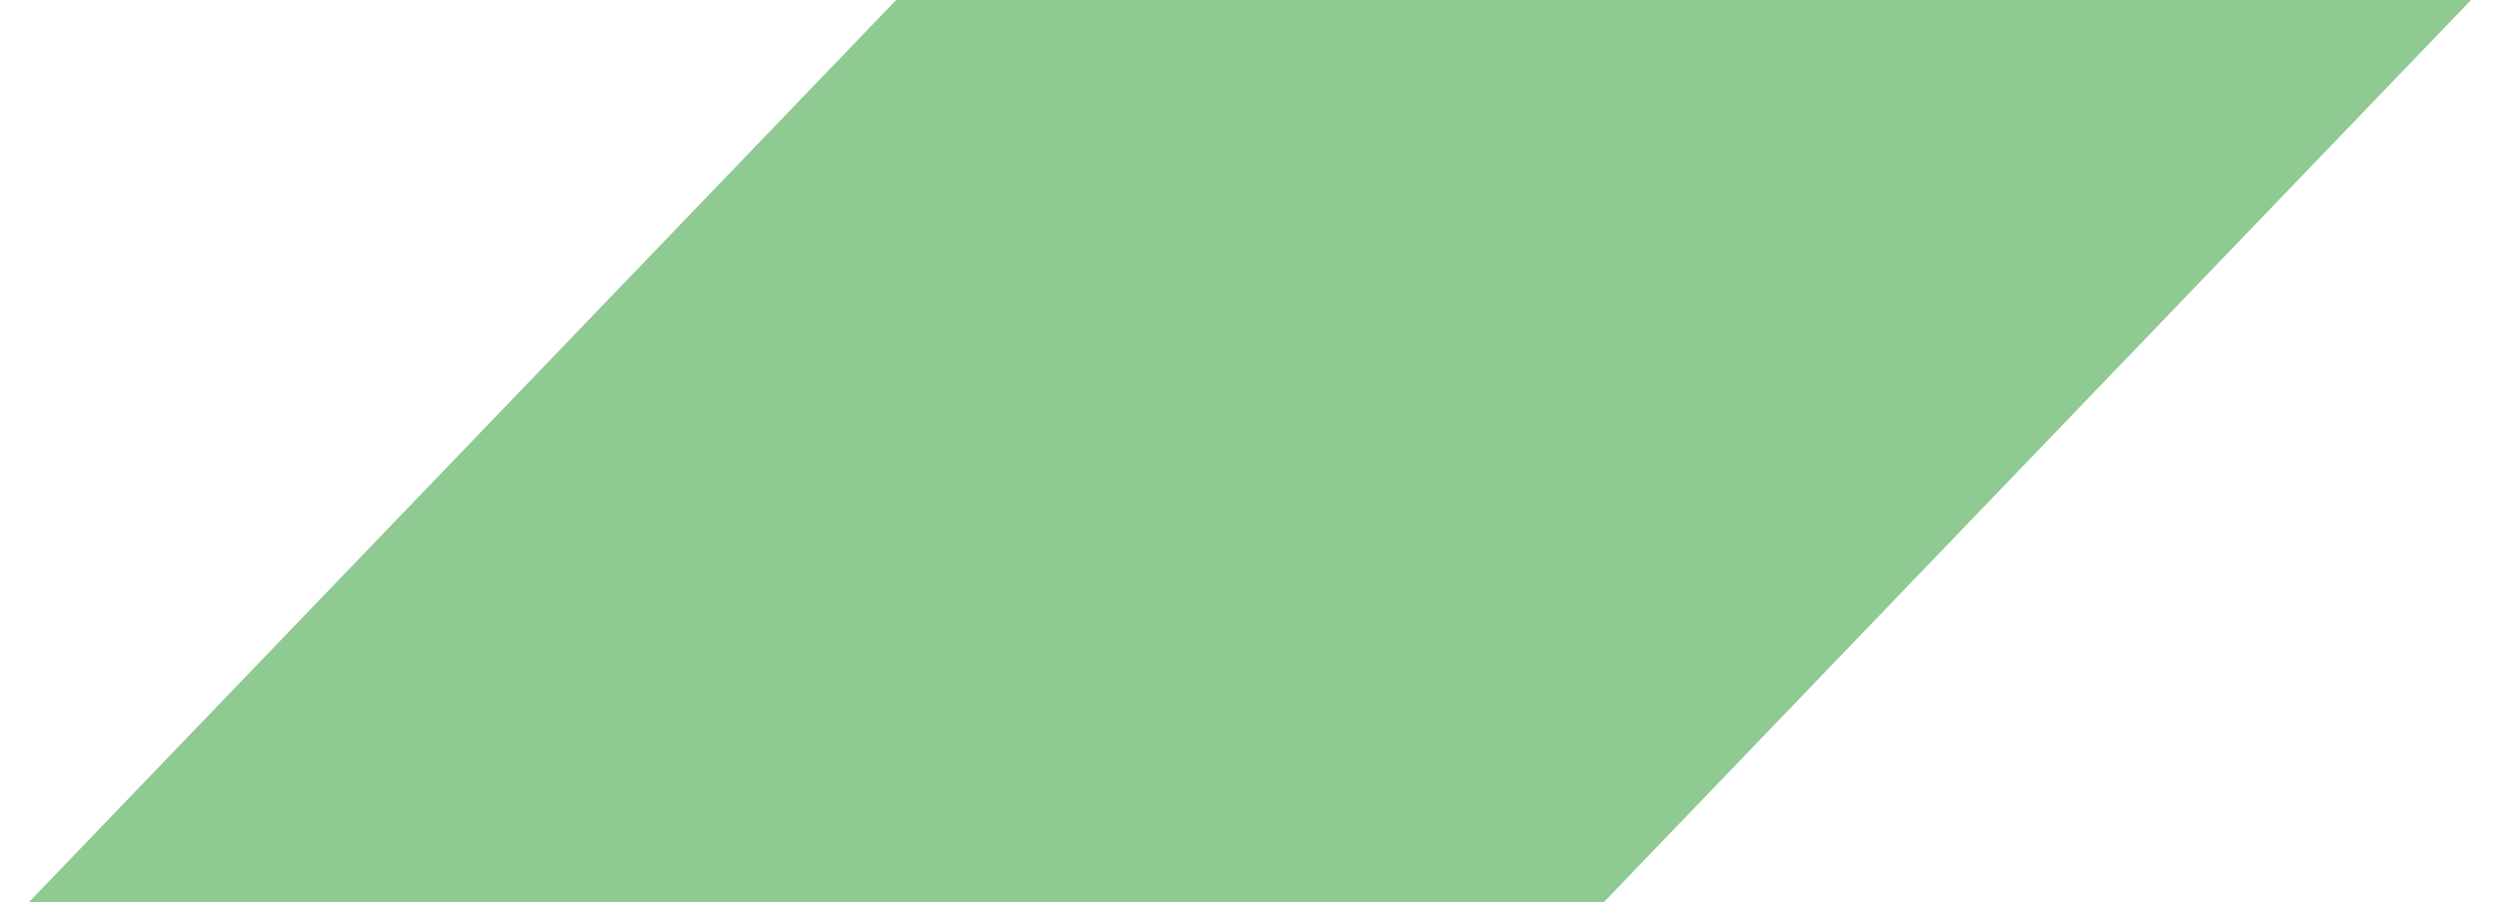 <?xml version="1.0" encoding="utf-8"?>
<!-- Generator: Adobe Illustrator 23.0.3, SVG Export Plug-In . SVG Version: 6.00 Build 0)  -->
<!DOCTYPE svg PUBLIC "-//W3C//DTD SVG 1.1//EN" "http://www.w3.org/Graphics/SVG/1.1/DTD/svg11.dtd">
<svg version="1.1" id="Calque_4" xmlns:x="http://ns.adobe.com/Extensibility/1.0/" xmlns:i="http://ns.adobe.com/AdobeIllustrator/10.0/" xmlns:graph="http://ns.adobe.com/Graphs/1.0/"
	 xmlns="http://www.w3.org/2000/svg" xmlns:xlink="http://www.w3.org/1999/xlink" x="0px" y="0px" viewBox="0 0 1222.52 441.14"
	 style="enable-background:new 0 0 1222.52 441.14;" xml:space="preserve">
<style type="text/css">
	.st0{fill:#8ECA91;}
</style>
<polygon class="st0" points="784.3,441.14 14.16,441.14 438.22,0 1208.36,0 "/>
</svg>
